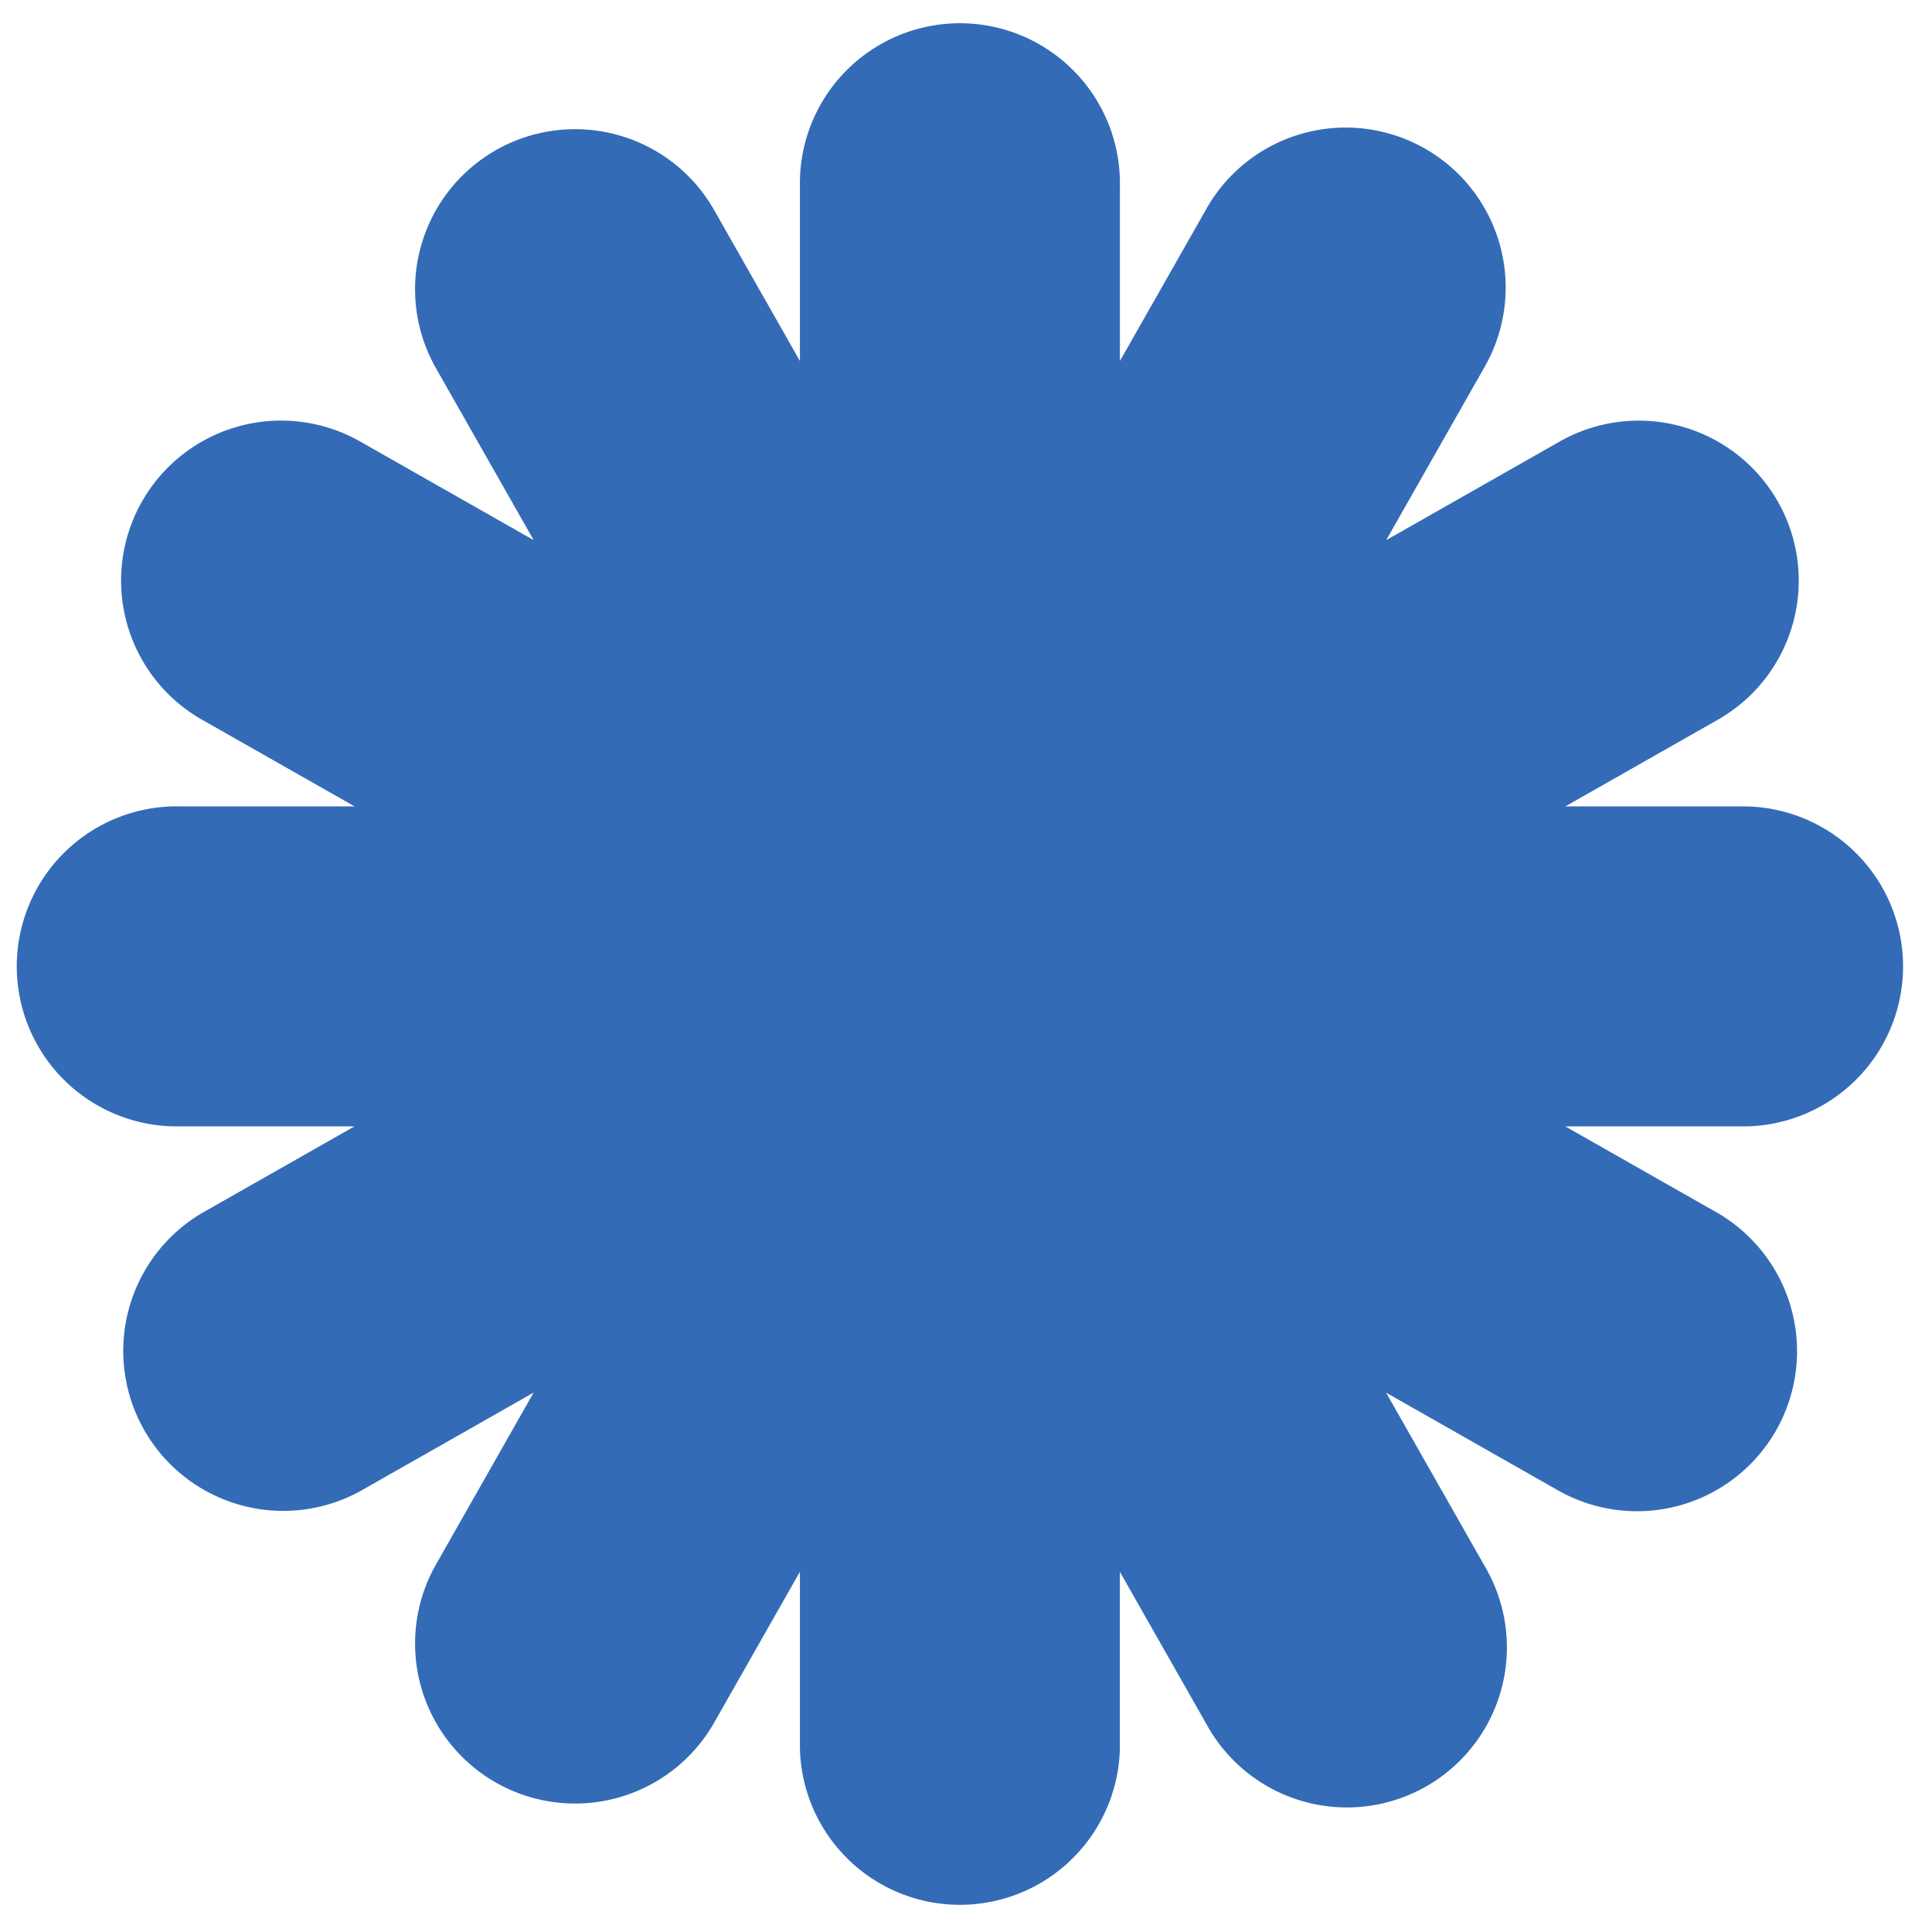 <svg width="56" height="56" viewBox="0 0 56 56" fill="none" xmlns="http://www.w3.org/2000/svg"><path d="M32.461 50.642a4.638 4.638 0 01-9.275 0v-5.084l-2.512 4.42a4.638 4.638 0 01-8.064-4.583l2.858-5.03-5.03 2.859a4.638 4.638 0 01-4.582-8.064l4.42-2.512H5.192a4.638 4.638 0 110-9.275h5.084l-4.42-2.512a4.637 4.637 0 114.583-8.064l5.03 2.859-2.859-5.03a4.638 4.638 0 018.064-4.583l2.512 4.42V5.38a4.638 4.638 0 119.275 0v5.084l2.512-4.42a4.637 4.637 0 118.064 4.583l-2.858 5.03 5.03-2.859a4.637 4.637 0 114.582 8.064l-4.42 2.512h5.084a4.638 4.638 0 110 9.275H45.37l4.42 2.512a4.638 4.638 0 01-4.583 8.064l-5.03-2.858 2.859 5.03a4.638 4.638 0 11-8.064 4.582l-2.512-4.42v5.084z" fill="#336BB7"/></svg>